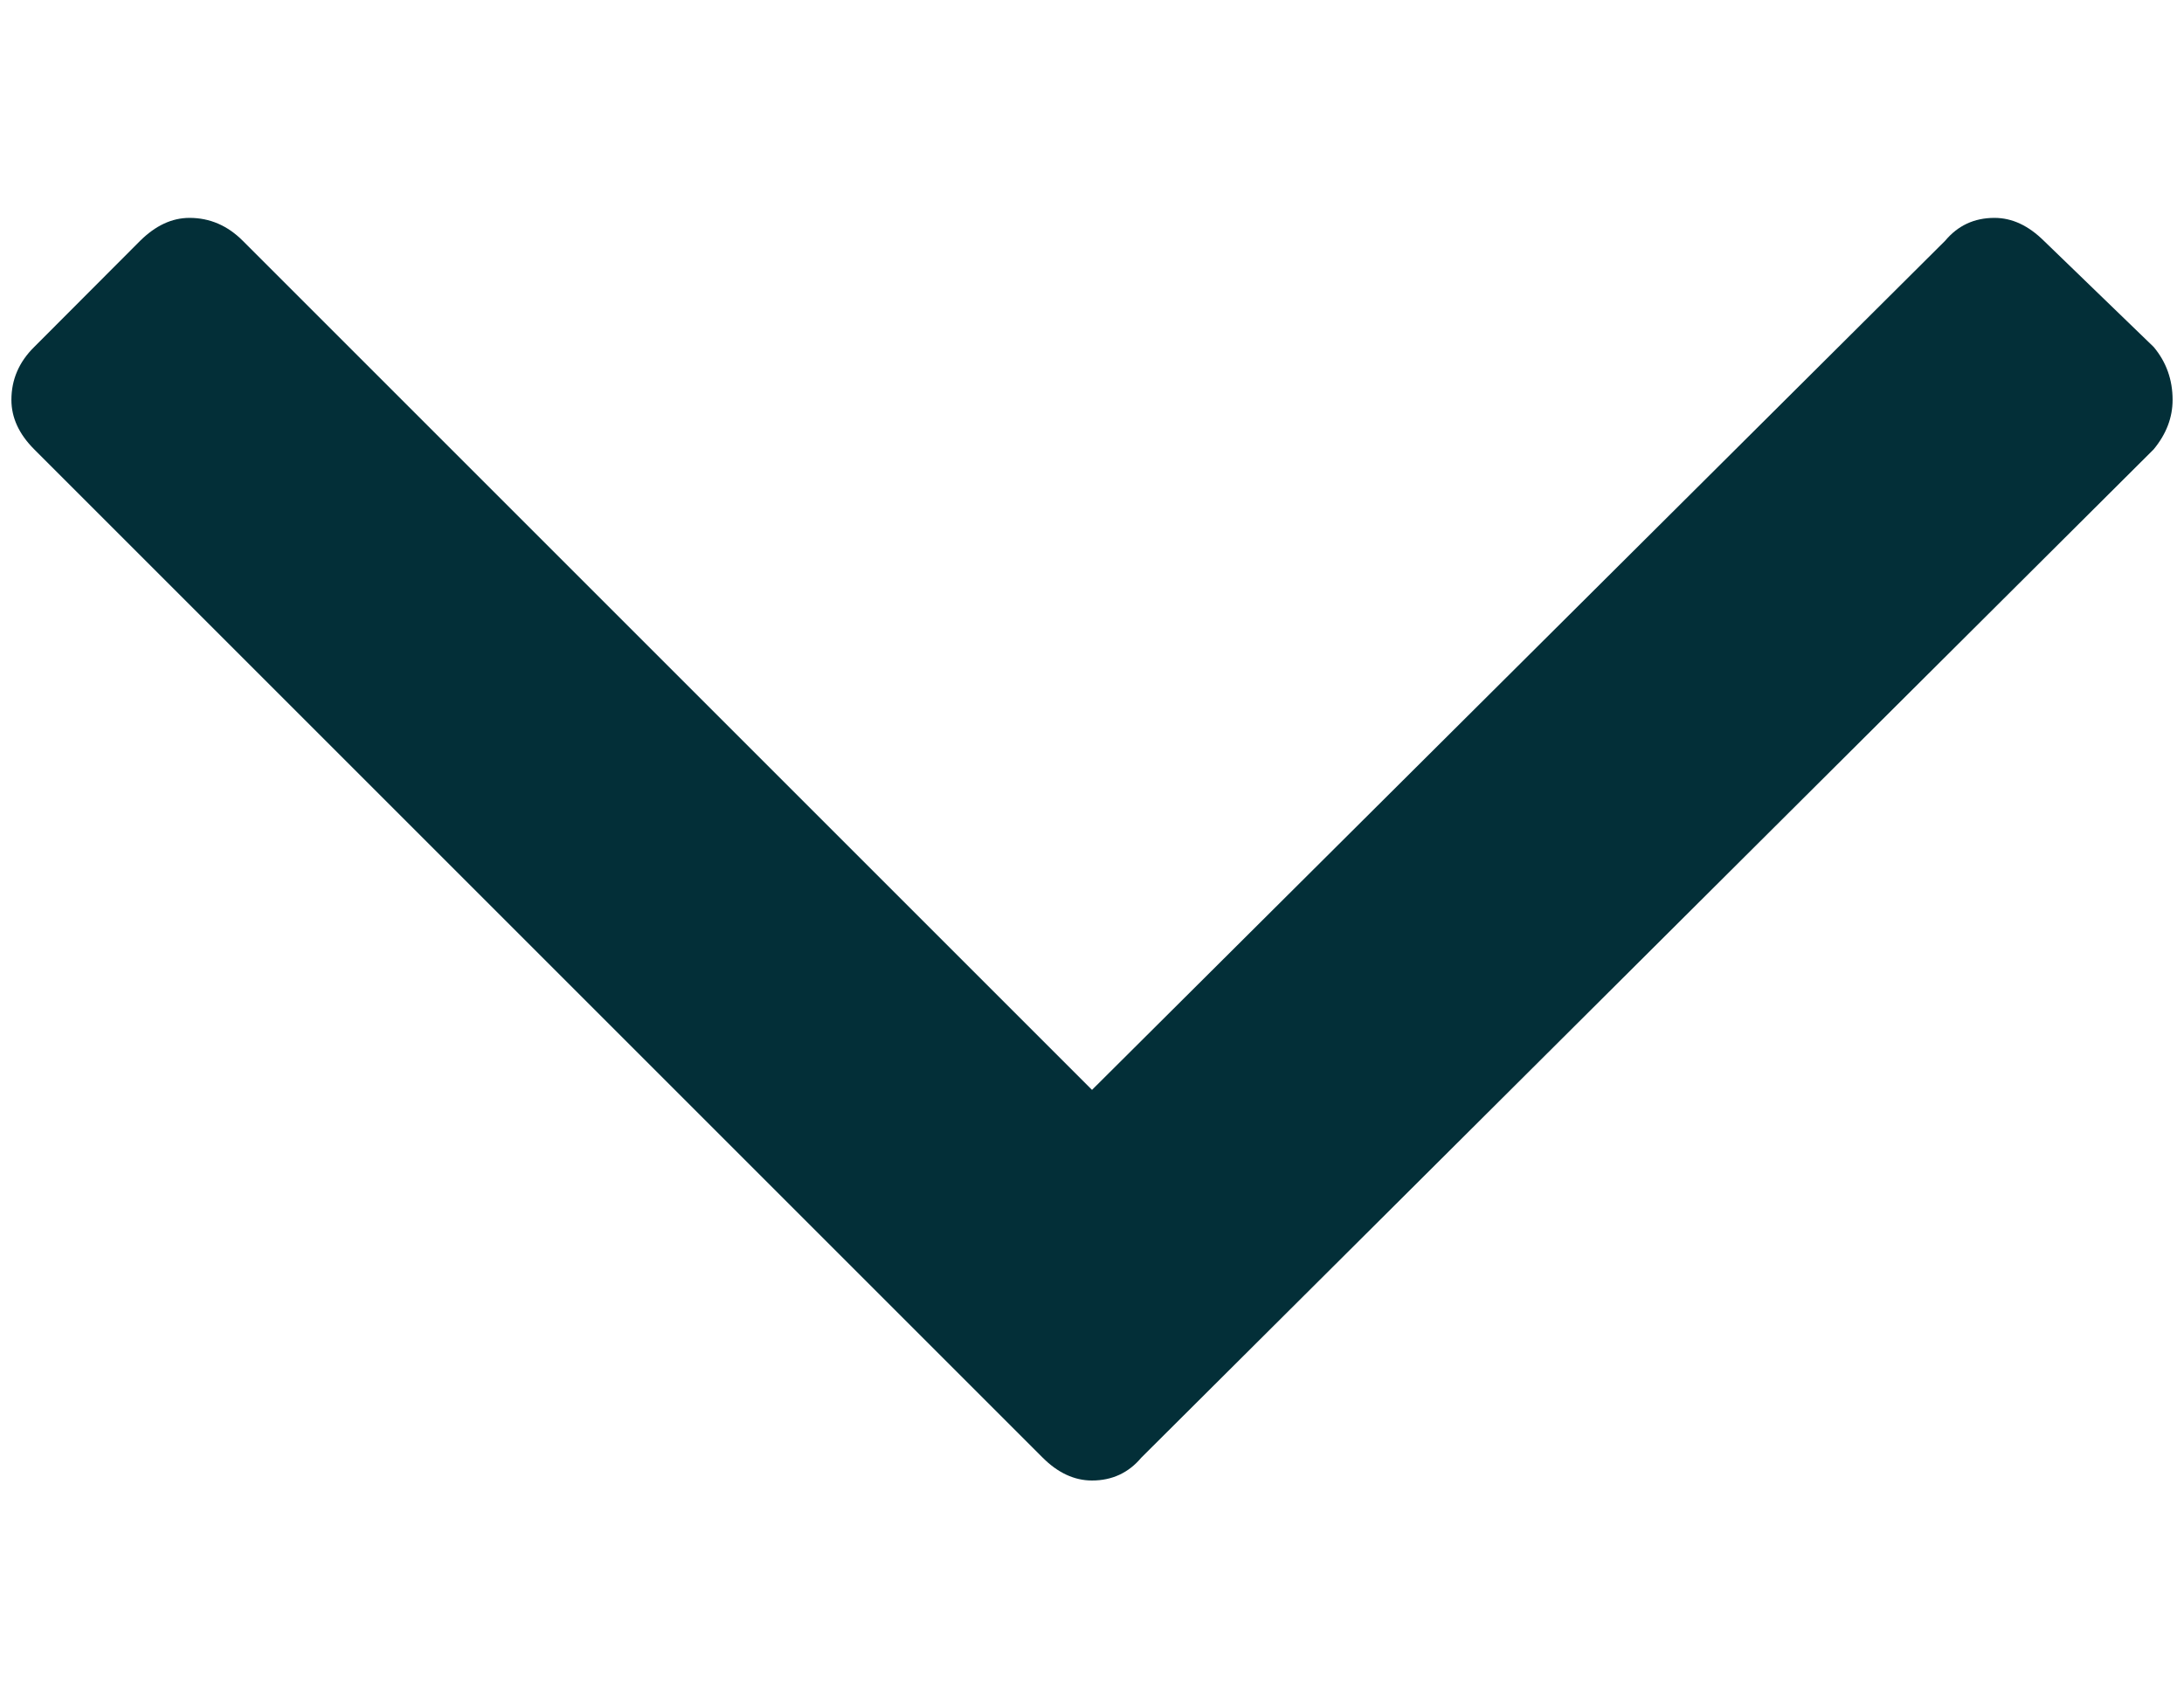 <svg width="9" height="7" viewBox="0 0 9 7" fill="none" xmlns="http://www.w3.org/2000/svg">
<path d="M8.953 1.648C8.953 1.721 8.927 1.789 8.875 1.852L4.703 6.008C4.651 6.07 4.583 6.102 4.5 6.102C4.427 6.102 4.359 6.07 4.297 6.008L0.141 1.852C0.078 1.789 0.047 1.721 0.047 1.648C0.047 1.565 0.078 1.492 0.141 1.43L0.578 0.992C0.641 0.93 0.708 0.898 0.781 0.898C0.865 0.898 0.938 0.93 1 0.992L4.5 4.492L8.016 0.992C8.068 0.93 8.135 0.898 8.219 0.898C8.292 0.898 8.359 0.93 8.422 0.992L8.875 1.43C8.927 1.492 8.953 1.565 8.953 1.648Z" fill="#032F38"/>
</svg>

